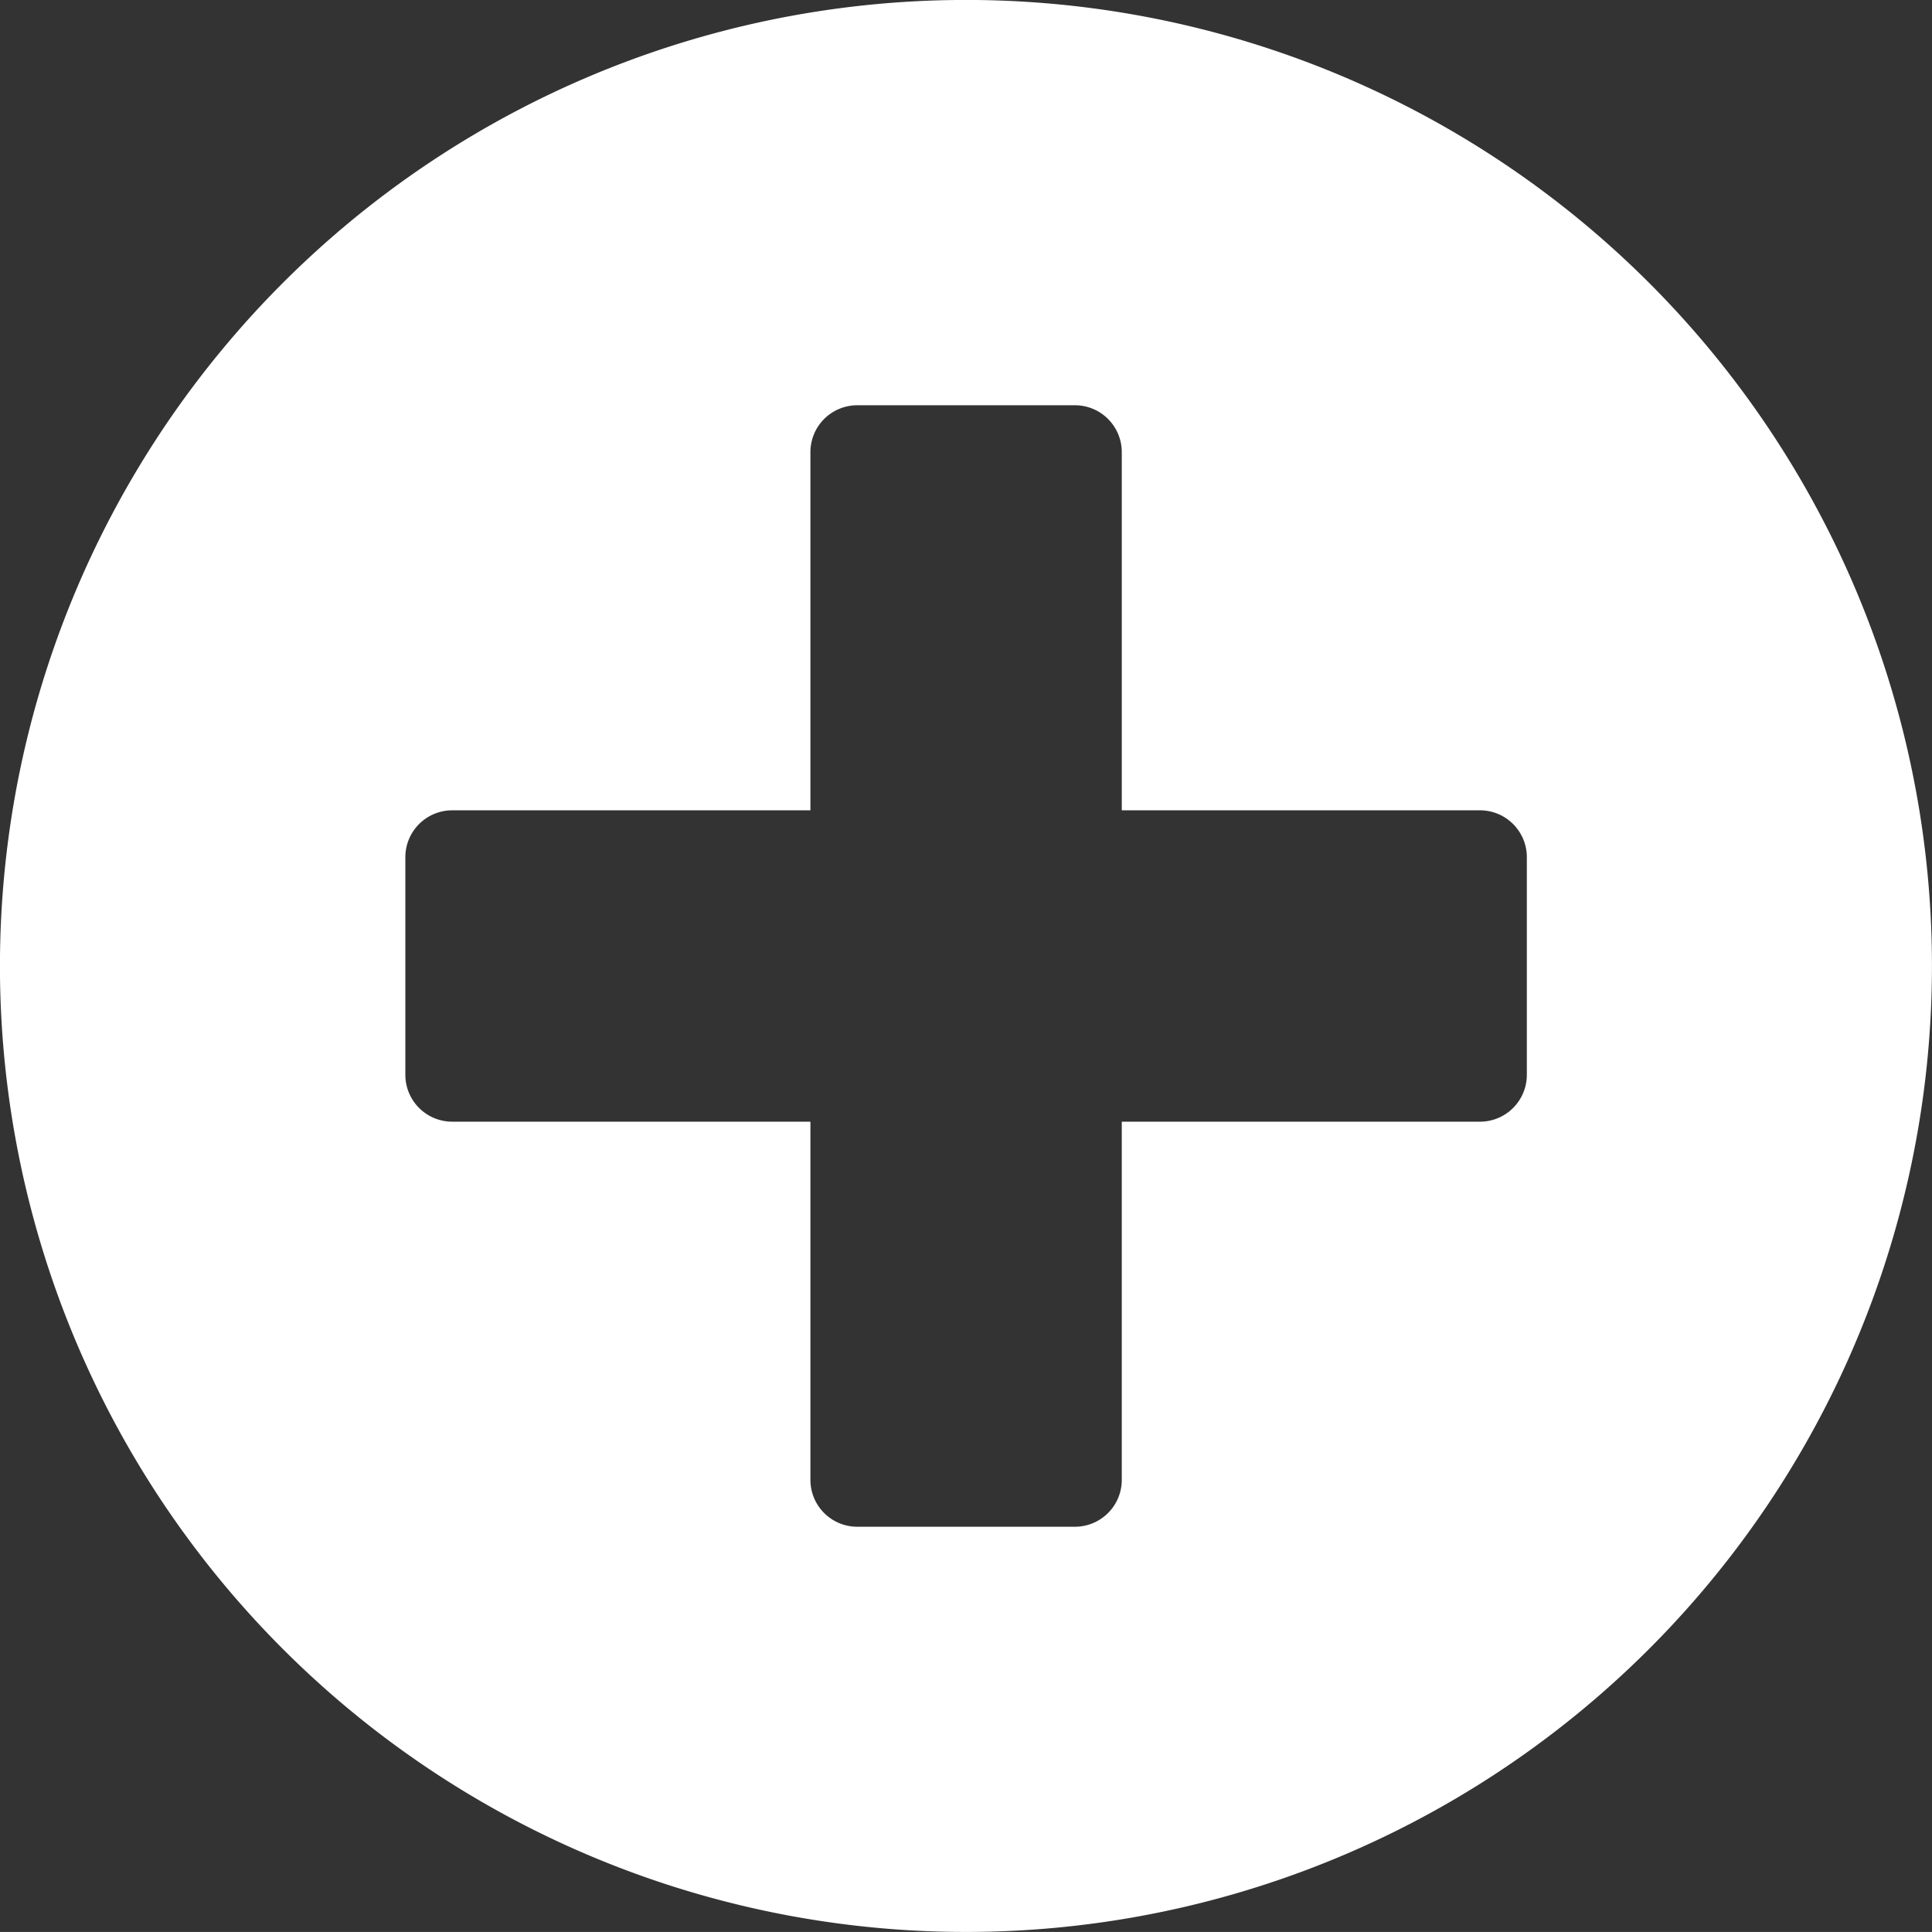 <?xml version="1.0" encoding="UTF-8"?>
<svg xmlns="http://www.w3.org/2000/svg" width="39.898" height="39.897" viewBox="0 0 39.898 39.897">
  <rect x="0" y="0" width="39.898" height="39.897" fill="#333333" stroke="none"/>
  <path id="Icon_awesome-plus-circle" data-name="Icon awesome-plus-circle" d="M20.511.562A19.949,19.949,0,1,0,40.46,20.511,19.945,19.945,0,0,0,20.511.562Zm11.583,22.2a.968.968,0,0,1-.965.965h-7.4v7.4a.968.968,0,0,1-.965.965h-4.5a.968.968,0,0,1-.965-.965v-7.4h-7.4a.968.968,0,0,1-.965-.965v-4.5a.968.968,0,0,1,.965-.965h7.4v-7.4a.968.968,0,0,1,.965-.965h4.5a.968.968,0,0,1,.965.965v7.4h7.4a.968.968,0,0,1,.965.965Z" transform="translate(-0.563 -0.563)" fill="#fff"></path>
</svg>
